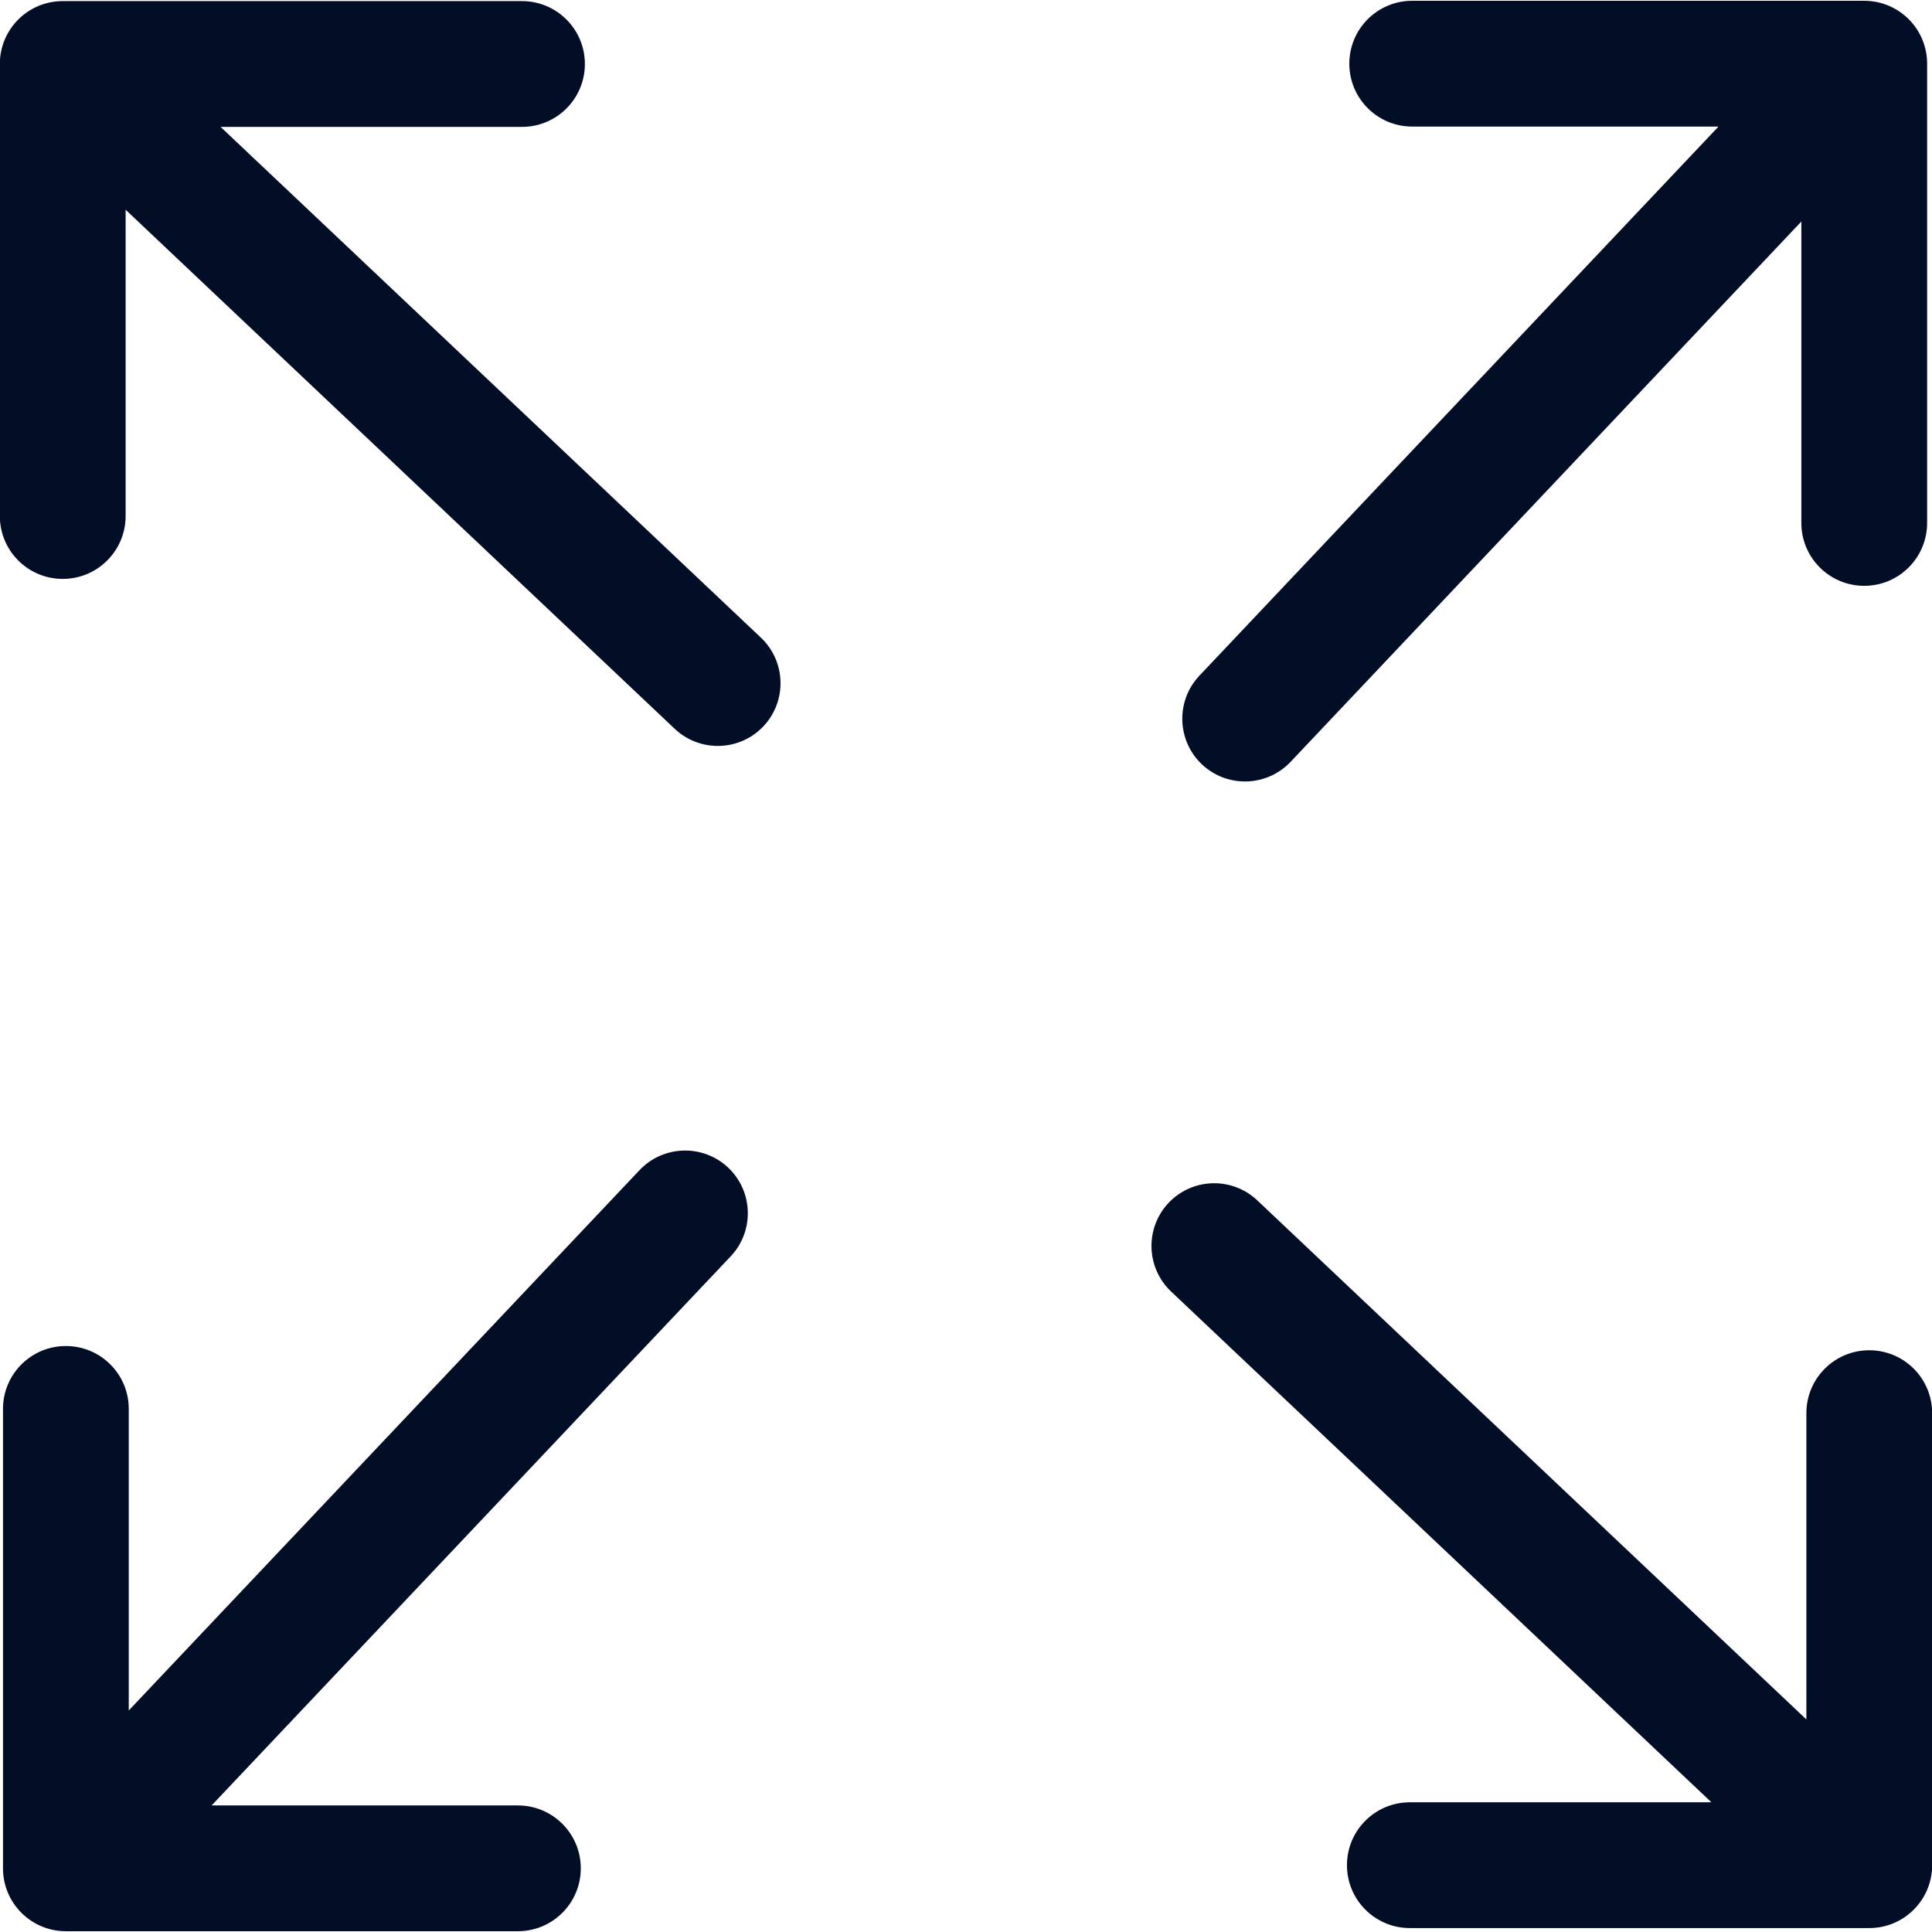 <?xml version="1.0" encoding="utf-8"?><svg width="20" height="20" version="1.1" id="Layer_1" xmlns="http://www.w3.org/2000/svg" xmlns:xlink="http://www.w3.org/1999/xlink" x="0px" y="0px" viewBox="0 0 122.88 122.76" style="fill: #020d26;enable-background:new 0 0 122.88 122.76" xml:space="preserve"><g><path d="M114.89,89.82c0-2.21,1.79-4,4-4c2.21,0,4,1.79,4,4v28.75c0,2.21-1.79,4-4,4H89.67c-2.21,0-4-1.79-4-4c0-2.21,1.79-4,4-4 h19.18L74.49,82.09c-1.6-1.51-1.68-4.03-0.17-5.64c1.51-1.6,4.03-1.68,5.64-0.17l34.93,33.02V89.82L114.89,89.82z M89.82,7.99 c-2.21,0-4-1.79-4-4c0-2.21,1.79-4,4-4h28.75c2.21,0,4,1.79,4,4v29.21c0,2.21-1.79,4-4,4c-2.21,0-4-1.79-4-4V14.03L82.09,48.39 c-1.51,1.6-4.03,1.68-5.64,0.17c-1.6-1.51-1.68-4.03-0.17-5.64L109.3,7.99H89.82L89.82,7.99z M7.99,32.76c0,2.21-1.79,4-4,4 c-2.21,0-4-1.79-4-4V4.01c0-2.21,1.79-4,4-4h29.21c2.21,0,4,1.79,4,4c0,2.21-1.79,4-4,4H14.03l34.36,32.48 c1.6,1.51,1.68,4.03,0.17,5.64c-1.51,1.6-4.03,1.68-5.64,0.17L7.99,13.28V32.76L7.99,32.76z M32.94,114.77c2.21,0,4,1.79,4,4 c0,2.21-1.79,4-4,4H4.19c-2.21,0-4-1.79-4-4V89.55c0-2.21,1.79-4,4-4c2.21,0,4,1.79,4,4v19.18l32.48-34.36 c1.51-1.6,4.03-1.68,5.64-0.17c1.6,1.51,1.68,4.03,0.17,5.64l-33.02,34.93H32.94L32.94,114.77z"/></g></svg>